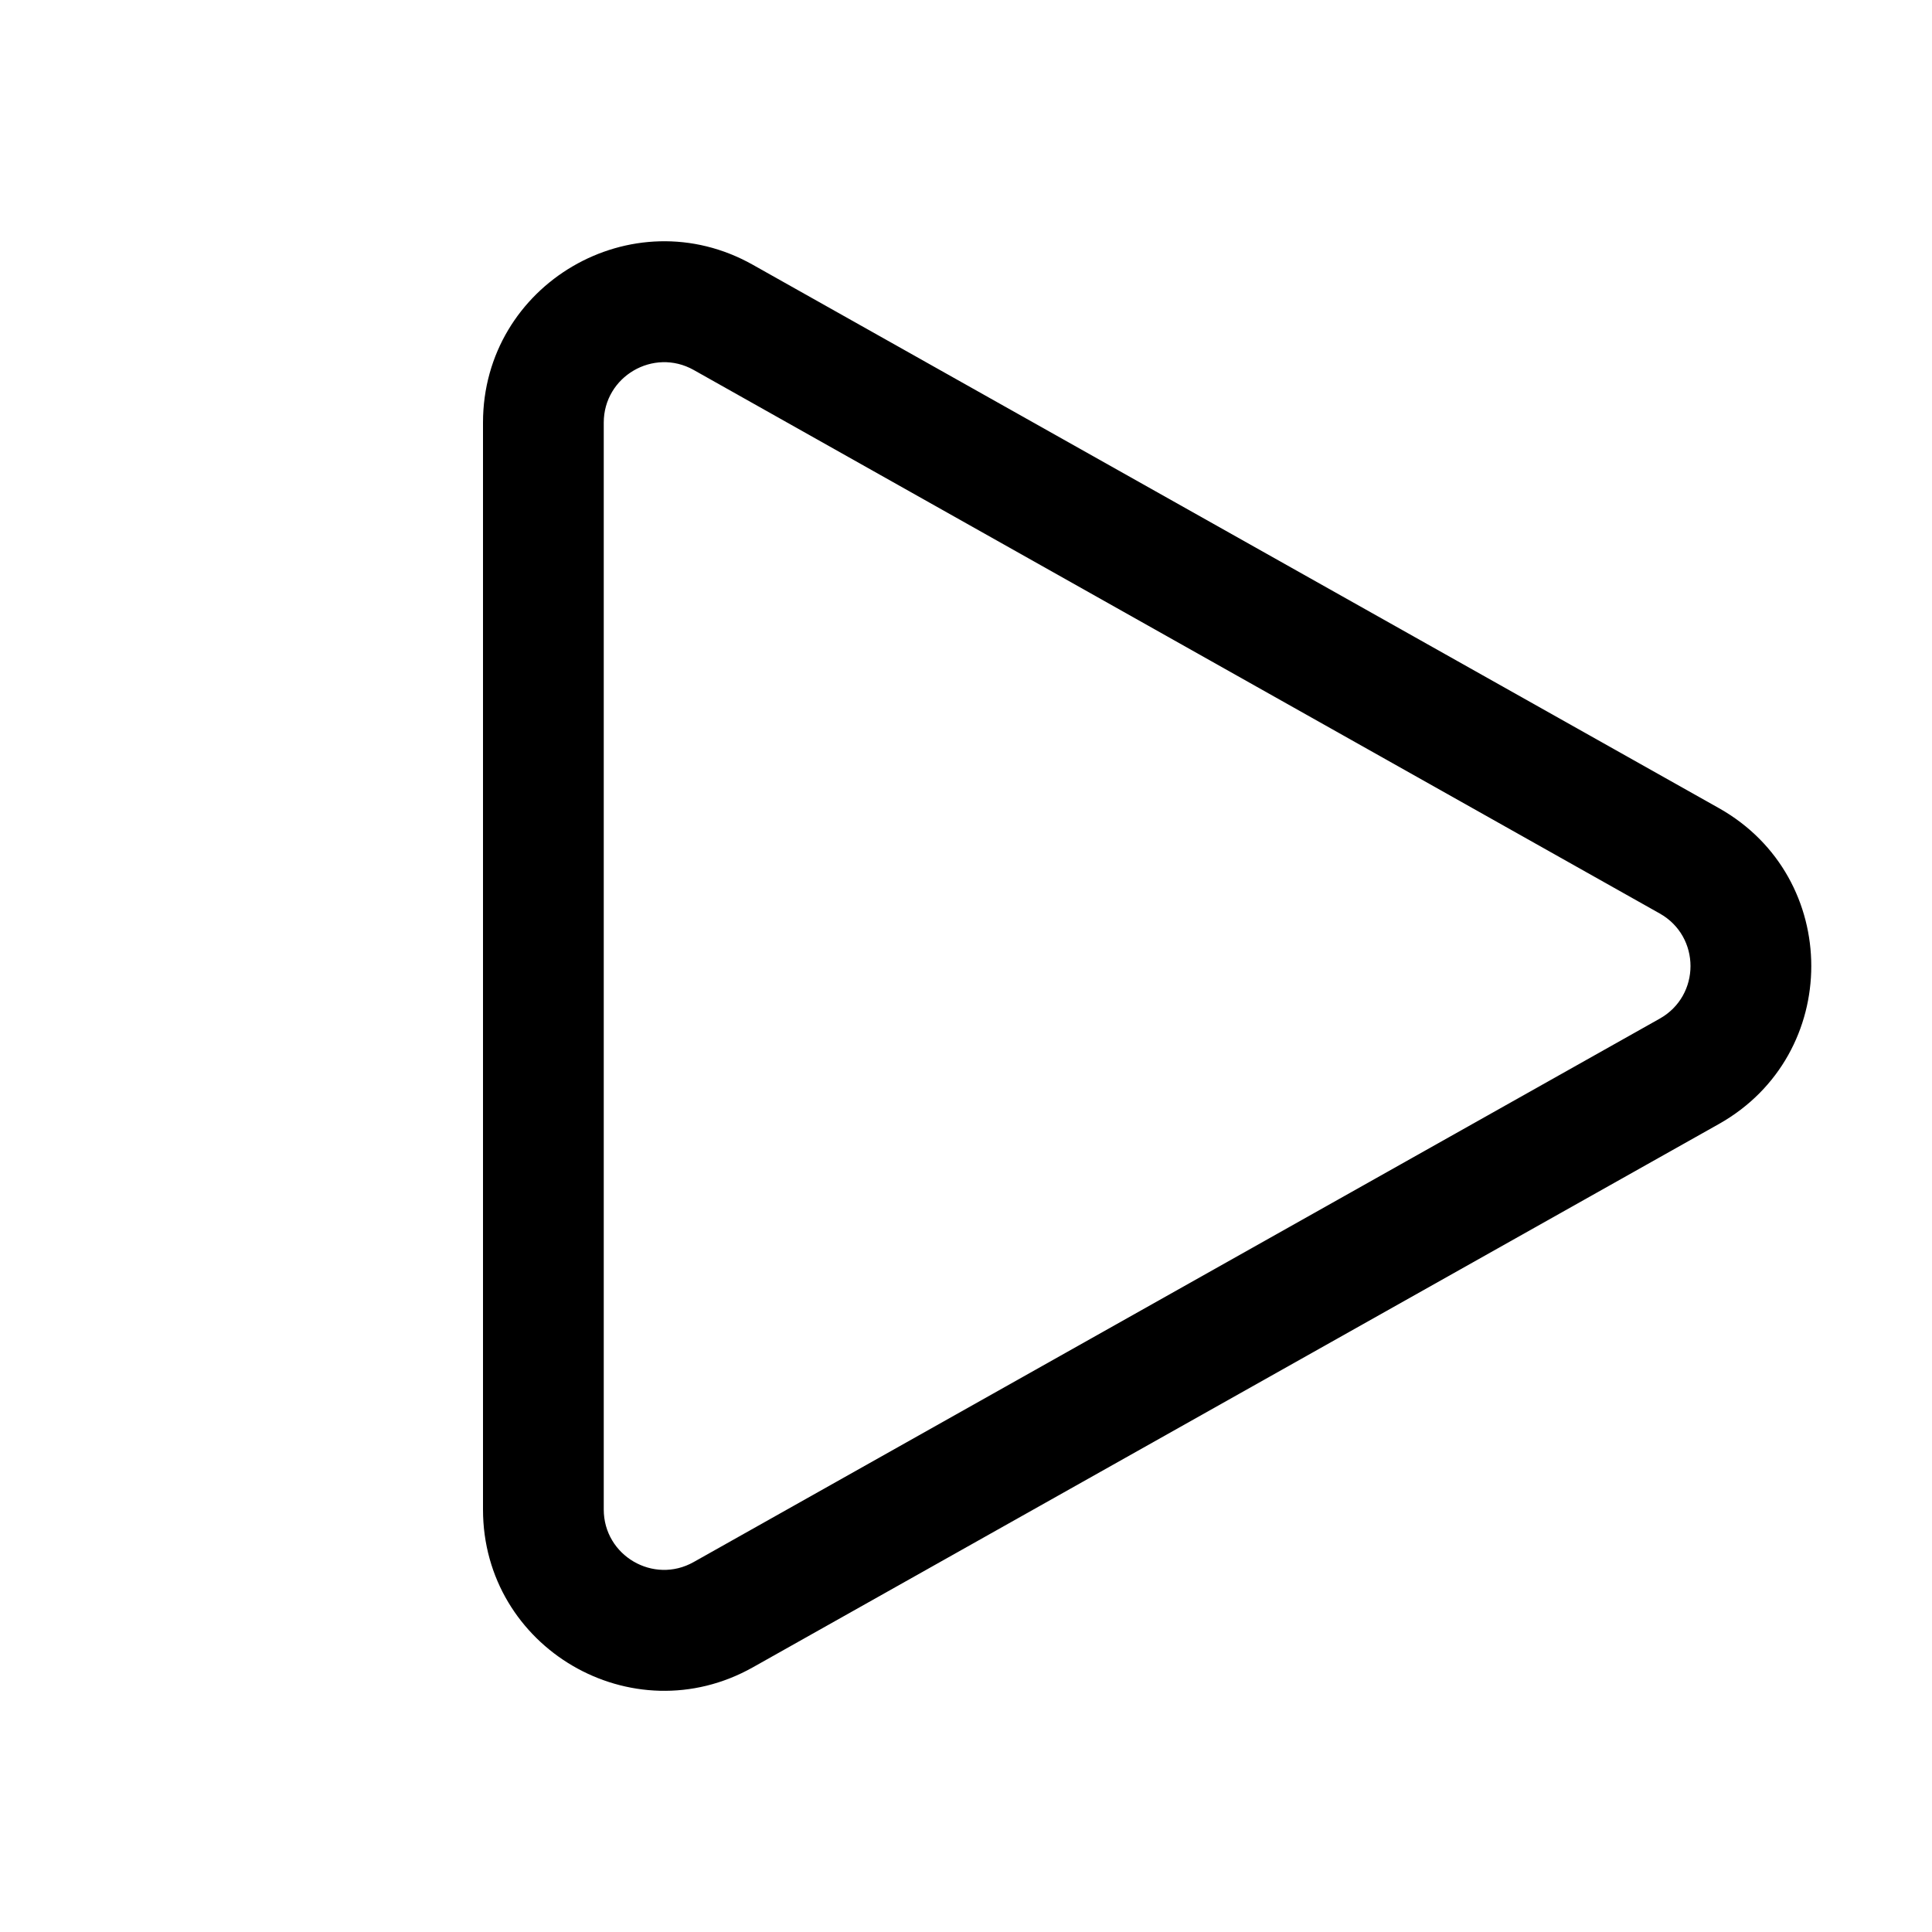 <svg xmlns="http://www.w3.org/2000/svg" viewBox="0 0 16 16" fill="none"><path d="M5.745 3.064C5.412 2.877 5 3.118 5 3.5V12.501C5 12.883 5.412 13.124 5.745 12.936L13.745 8.436C14.085 8.245 14.085 7.756 13.745 7.565L5.745 3.064ZM4 3.5C4 2.353 5.236 1.63 6.235 2.193L14.236 6.693C15.255 7.267 15.255 8.734 14.236 9.308L6.235 13.808C5.235 14.37 4 13.648 4 12.501V3.5Z" fill="currentColor"/></svg>